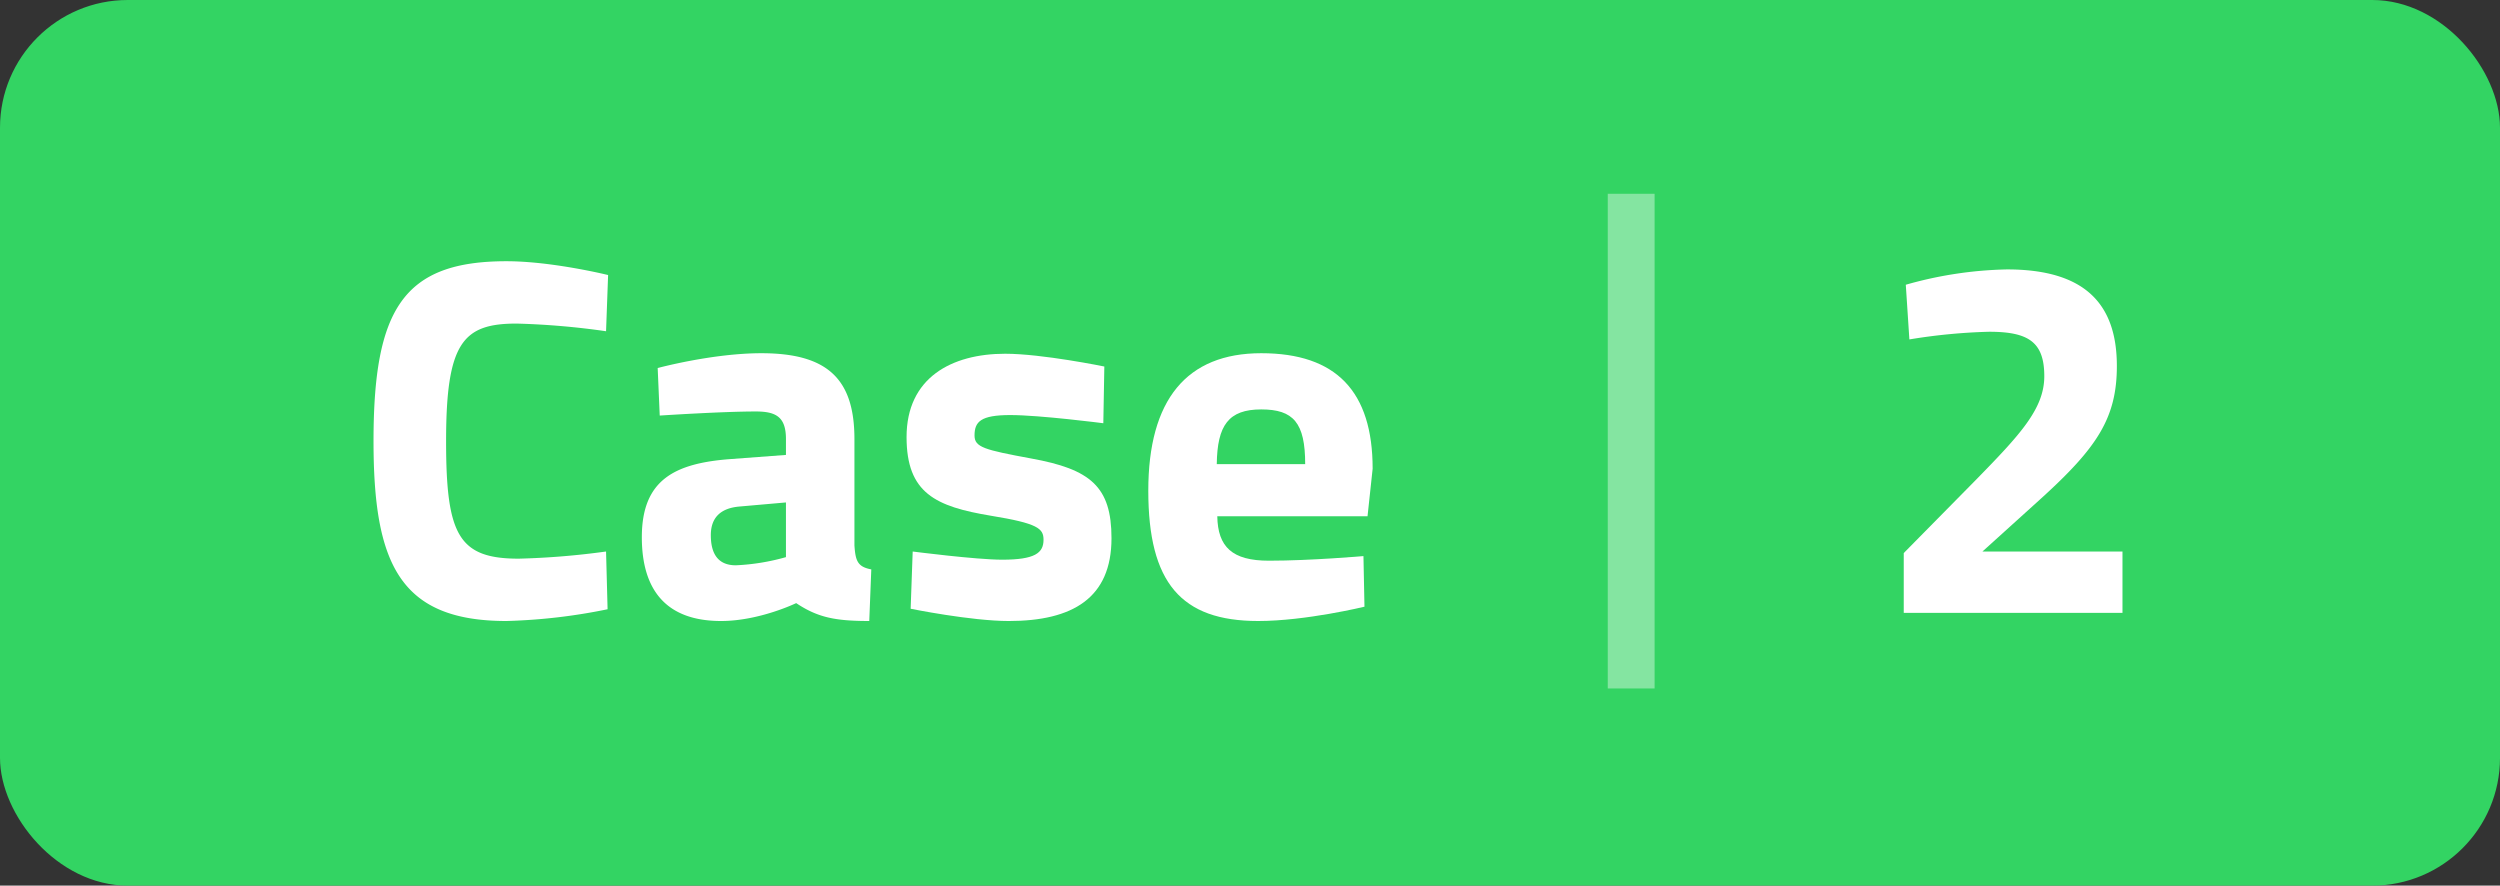 <svg xmlns="http://www.w3.org/2000/svg" xmlns:xlink="http://www.w3.org/1999/xlink" width="587" height="207.943" viewBox="0 0 587 207.943">
  <rect x="0" y="0" width="587" height="207.943" fill="#333333" stroke="none"/>
  <defs>
    <clipPath id="clip-path">
      <rect id="Rechteck_160769" data-name="Rechteck 160769" width="234.595" height="84.476" transform="translate(0 0)" fill="#fff"/>
    </clipPath>
    <clipPath id="clip-path-2">
      <rect id="Rechteck_160774" data-name="Rechteck 160774" width="51.358" height="80.636" transform="translate(0 0)" fill="#fff"/>
    </clipPath>
  </defs>
  <g id="Gruppe_167298" data-name="Gruppe 167298" transform="translate(-30275 -531)">
    <rect id="Rechteck_160770" data-name="Rechteck 160770" width="587" height="207.943" rx="30" transform="translate(30275 531)" fill="#33d463"/>
    <line id="Linie_4322" data-name="Linie 4322" y2="116.151" transform="translate(30658 576.5)" fill="none" stroke="#fff" stroke-width="11" opacity="0.397"/>
    <g id="Gruppe_167283" data-name="Gruppe 167283" transform="translate(30362.703 592.336)">
      <g id="Gruppe_167281" data-name="Gruppe 167281" clip-path="url(#clip-path)">
        <path id="Pfad_60118" data-name="Pfad 60118" d="M54.958,81.716A134.764,134.764,0,0,1,31.2,84.476C6,84.476,0,70.8,0,42.238,0,11.28,6.96,0,31.2,0c8.52,0,18.839,2.04,23.879,3.24l-.48,13.2a179.256,179.256,0,0,0-21-1.8c-12.6,0-16.559,4.441-16.559,27.6,0,21.959,2.879,27.6,17.039,27.6A182.025,182.025,0,0,0,54.6,68.157Z" fill="#fff"/>
        <path id="Pfad_60119" data-name="Pfad 60119" d="M112.918,66.717c.24,3.6.72,5.04,3.959,5.64L116.4,84.476c-8.04,0-12.12-.84-17.16-4.2,0,0-8.639,4.2-17.639,4.2C69,84.476,63,77.517,63,64.8c0-13.559,7.8-17.4,21-18.359l12.839-.96V41.759c0-5.161-2.279-6.48-7.079-6.48-7.92,0-22.559.96-22.559.96l-.48-11.16S79.559,21.6,91.079,21.6c15.6,0,21.839,6.121,21.839,20.16Zm-27-9.12c-4.2.36-6.72,2.4-6.72,6.721,0,4.2,1.56,7.079,5.88,7.079a51.252,51.252,0,0,0,11.759-1.92V56.638Z" fill="#fff"/>
        <path id="Pfad_60120" data-name="Pfad 60120" d="M171.357,38.039s-14.88-1.92-21.84-1.92-8.4,1.56-8.4,4.8c0,2.76,2.28,3.359,13.319,5.4,13.92,2.521,18.84,6.6,18.84,18.72,0,14.039-9.12,19.438-24.119,19.438-8.88,0-23.04-2.879-23.04-2.879l.48-13.439s14.88,1.92,21,1.92c7.68,0,9.72-1.561,9.72-4.681,0-2.64-1.319-3.84-12.359-5.64-12.96-2.16-19.8-5.279-19.8-18.478,0-13.92,10.56-19.559,23.16-19.559,8.64,0,23.278,3,23.278,3Z" fill="#fff"/>
        <path id="Pfad_60121" data-name="Pfad 60121" d="M232.435,69.237l.24,11.88s-13.8,3.359-24.959,3.359c-18.119,0-25.8-9-25.8-30.6,0-21.358,9-32.278,26.519-32.278,17.639,0,26.159,9,26.159,27.119l-1.2,11.159H198.116c.12,7.2,3.48,10.439,12.119,10.439,9.84,0,22.2-1.08,22.2-1.08m-13.68-21.6c0-9.72-2.76-12.84-10.319-12.84-7.68,0-10.32,3.72-10.44,12.84Z" fill="#fff"/>
      </g>
    </g>
    <g id="Gruppe_167294" data-name="Gruppe 167294" transform="translate(30722 594.258)">
      <g id="Gruppe_167287" data-name="Gruppe 167287" clip-path="url(#clip-path-2)">
        <path id="Pfad_60123" data-name="Pfad 60123" d="M0,80.636V66.6l16.919-17.16C27.239,38.879,33,32.759,33,25.079c0-8.04-3.72-10.44-12.96-10.44a135.267,135.267,0,0,0-18.719,1.8L.48,3.6A92.855,92.855,0,0,1,24.239,0c18.119,0,25.8,7.92,25.8,22.678,0,12.241-4.68,19.2-17.76,31.079l-13.8,12.48H51.358v14.4Z" fill="#fff"/>
      </g>
    </g>
  </g>
</svg>
